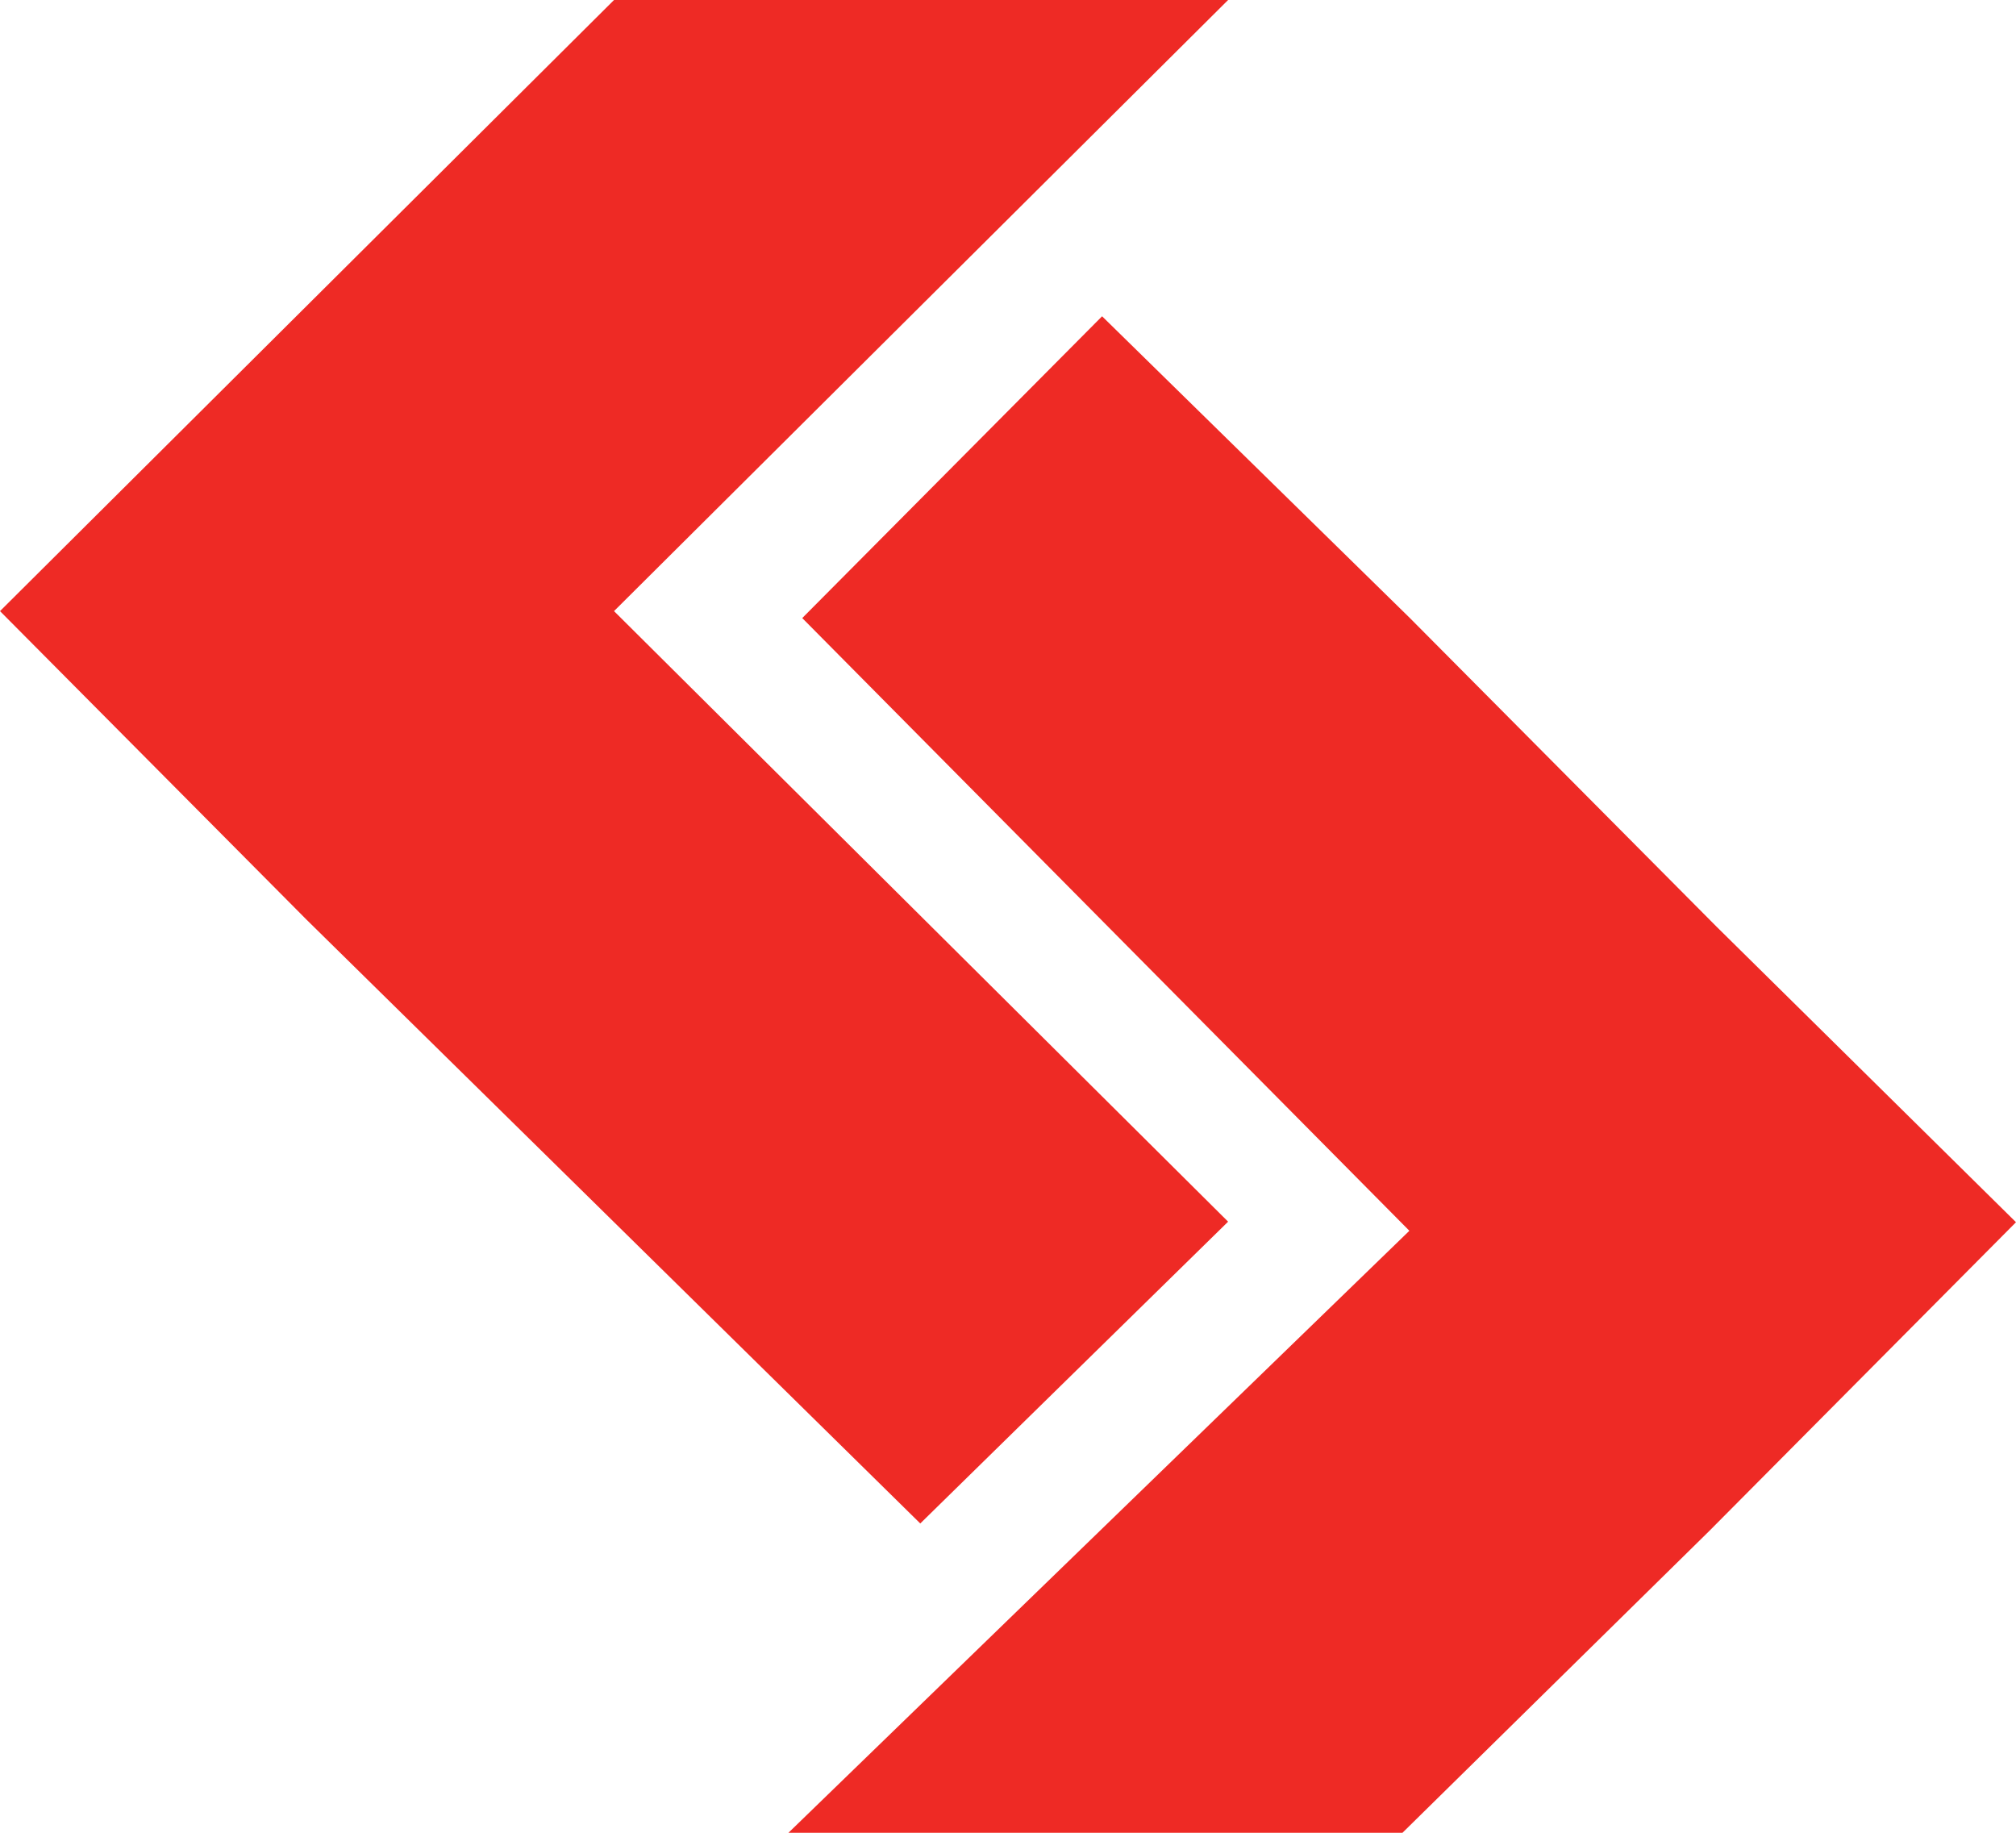 <?xml version="1.0" encoding="UTF-8"?> <svg xmlns="http://www.w3.org/2000/svg" width="33" height="30" viewBox="0 0 33 30" fill="none"> <path d="M20.103 19.997L10.051 10.003L20.103 0H10.051L0 10.003L5.021 15.057L10.043 19.997L15.064 24.937L20.103 19.997ZM28.101 15.171L23.079 10.117L18.04 5.177L13.132 10.117L23.07 20.146L12.906 30H22.957L27.979 25.06L33 20.006L28.101 15.171Z" fill="#EE2A25"></path> </svg> 